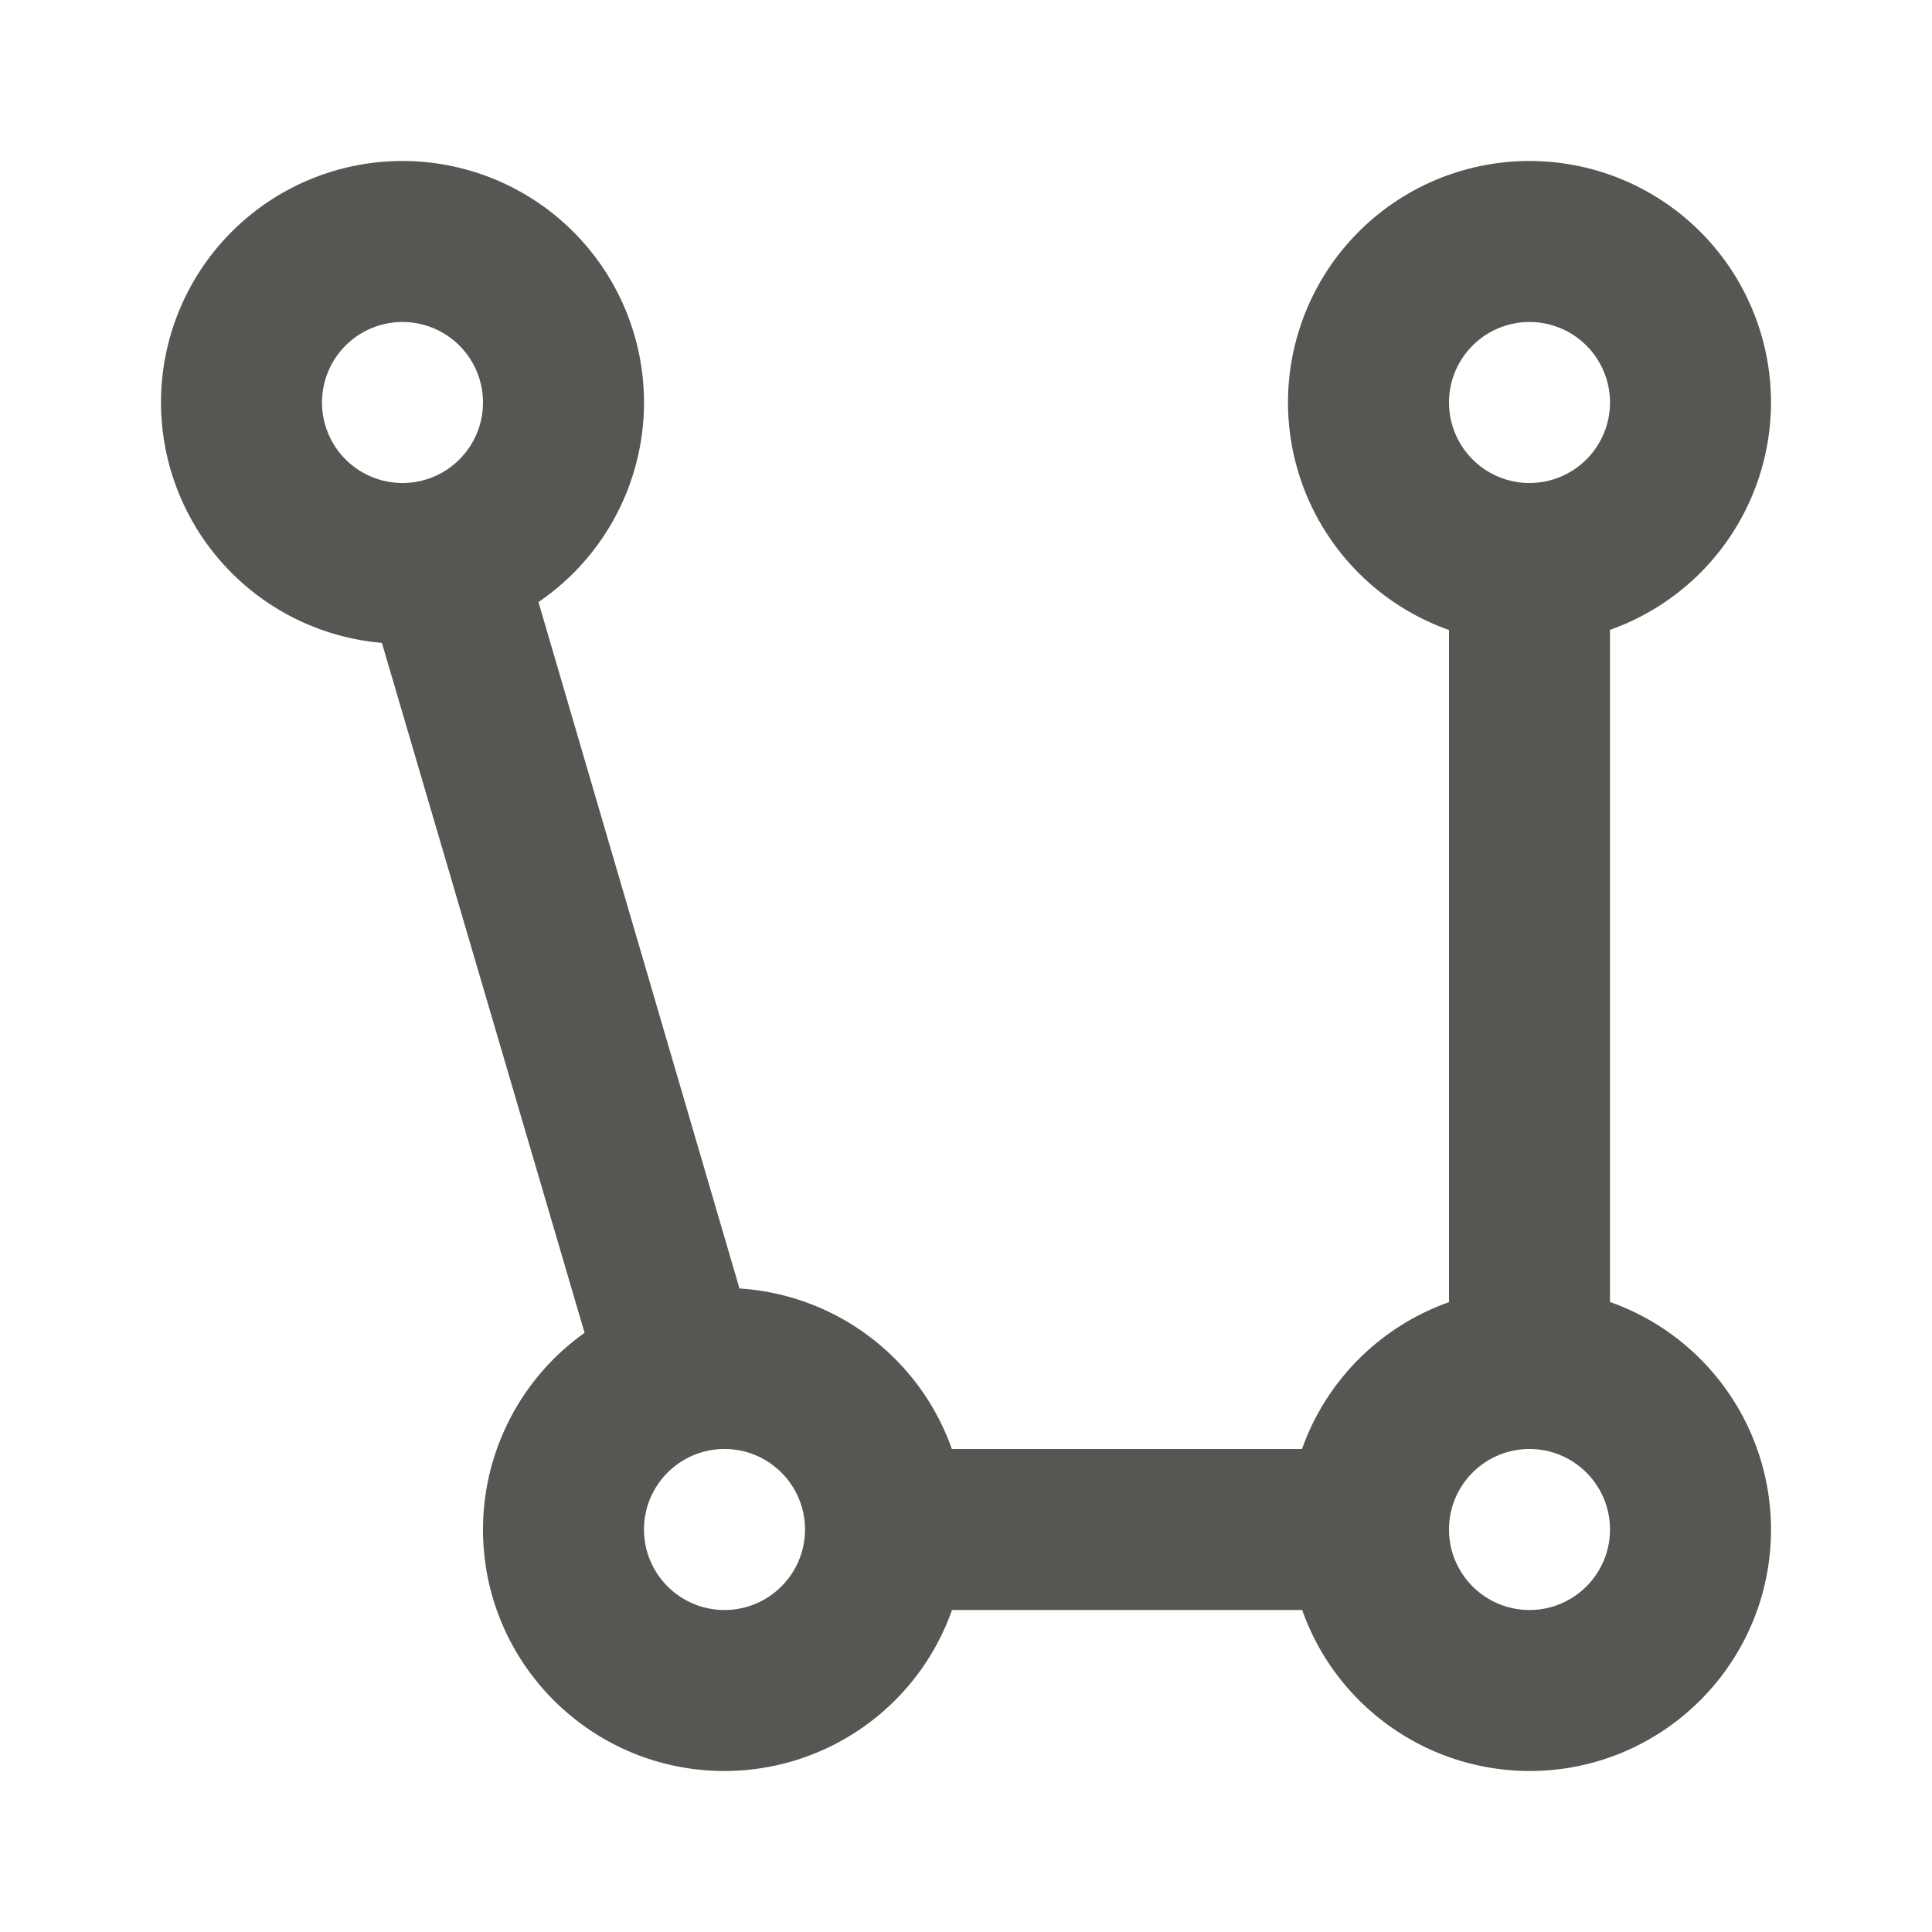 <svg xmlns="http://www.w3.org/2000/svg" viewBox="0 0 24 24">
  <path
     style="fill:#555753"
     d="M 5 2 A 3 3 0 0 0 2 5 A 3 3 0 0 0 4.744 7.986 L 7.262 16.557 C 6.471 17.119 6.001 18.029 6 19 C 6 20.657 7.343 22 9 22 C 10.271 21.999 11.403 21.198 11.826 20 L 16.176 20 C 16.599 21.197 17.73 21.998 19 22 C 20.657 22 22 20.657 22 19 C 21.999 17.729 21.198 16.597 20 16.174 L 20 7.824 A 3 3 0 0 0 22 5 A 3 3 0 0 0 19 2 A 3 3 0 0 0 16 5 A 3 3 0 0 0 18 7.826 L 18 16.176 C 17.147 16.478 16.476 17.148 16.174 18 L 11.824 18 C 11.424 16.867 10.385 16.082 9.186 16.006 L 6.689 7.479 A 3 3 0 0 0 8 5 A 3 3 0 0 0 5 2 z M 5 4 A 1 1 0 0 1 6 5 A 1 1 0 0 1 5 6 A 1 1 0 0 1 4 5 A 1 1 0 0 1 5 4 z M 19 4 A 1 1 0 0 1 20 5 A 1 1 0 0 1 19 6 A 1 1 0 0 1 18 5 A 1 1 0 0 1 19 4 z M 9 18 C 9.552 18 10 18.448 10 19 C 10 19.552 9.552 20 9 20 C 8.448 20 8 19.552 8 19 C 8 18.448 8.448 18 9 18 z M 19 18 C 19.552 18 20 18.448 20 19 C 20 19.552 19.552 20 19 20 C 18.448 20 18 19.552 18 19 C 18 18.448 18.448 18 19 18 z "
     />
</svg>
